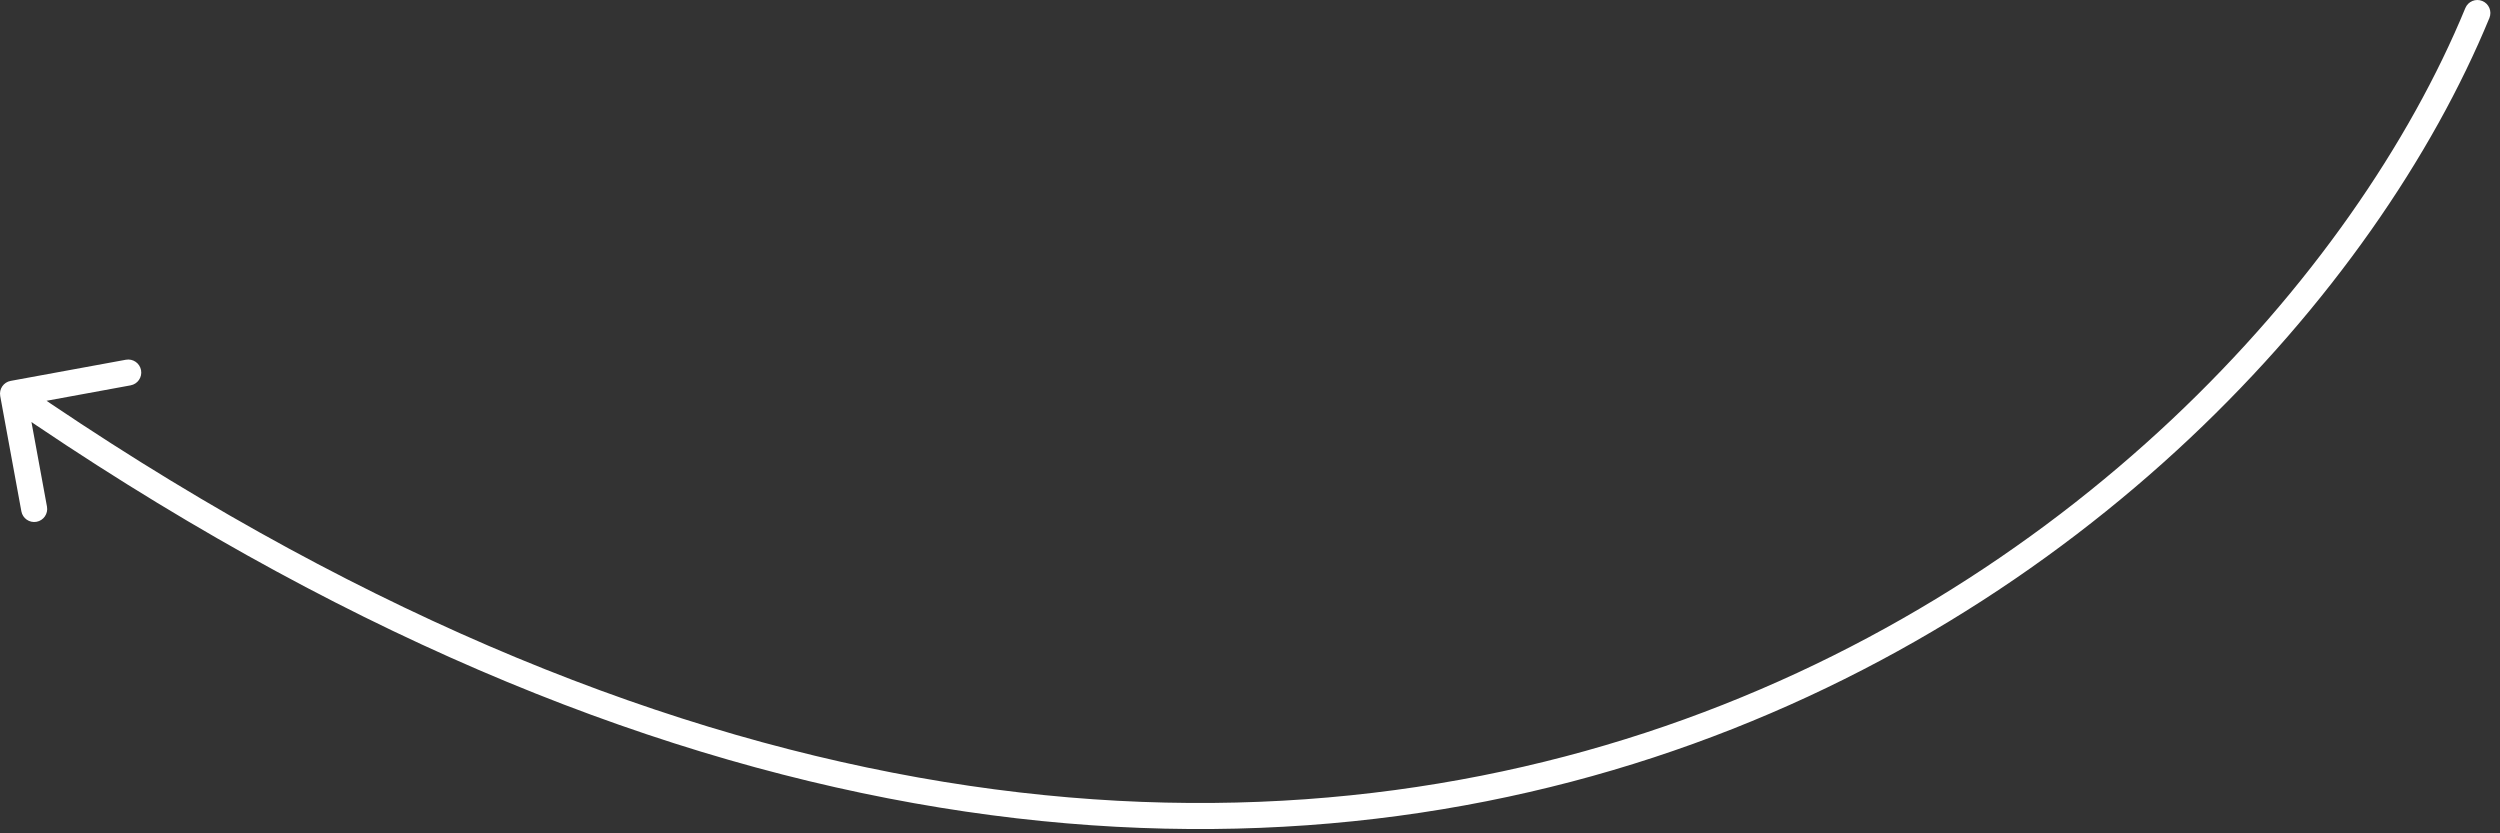 <svg xmlns="http://www.w3.org/2000/svg" width="192" height="64" viewBox="0 0 192 64" fill="none"><rect x="0" y="0" width="192" height="64" fill="#333333" stroke="none"/><path d="M191.186 1.382C191.397 0.871 191.153 0.287 190.643 0.076C190.133 -0.135 189.548 0.108 189.338 0.619L190.262 1L191.186 1.382ZM0.819 29.252C0.276 29.351 -0.083 29.873 0.017 30.416L1.641 39.27C1.741 39.814 2.262 40.173 2.805 40.074C3.348 39.974 3.707 39.453 3.608 38.91L2.164 31.039L10.03 29.595C10.573 29.496 10.933 28.974 10.833 28.431C10.734 27.888 10.213 27.528 9.669 27.628L0.819 29.252ZM190.262 1L189.338 0.619C180.815 21.291 158.737 45.656 126.375 56.273C94.069 66.871 51.391 63.804 1.568 29.412L1 30.236L0.432 31.059C50.686 65.748 94.008 68.996 126.998 58.173C159.933 47.369 182.448 22.576 191.186 1.382L190.262 1Z" fill="white"></path></svg>